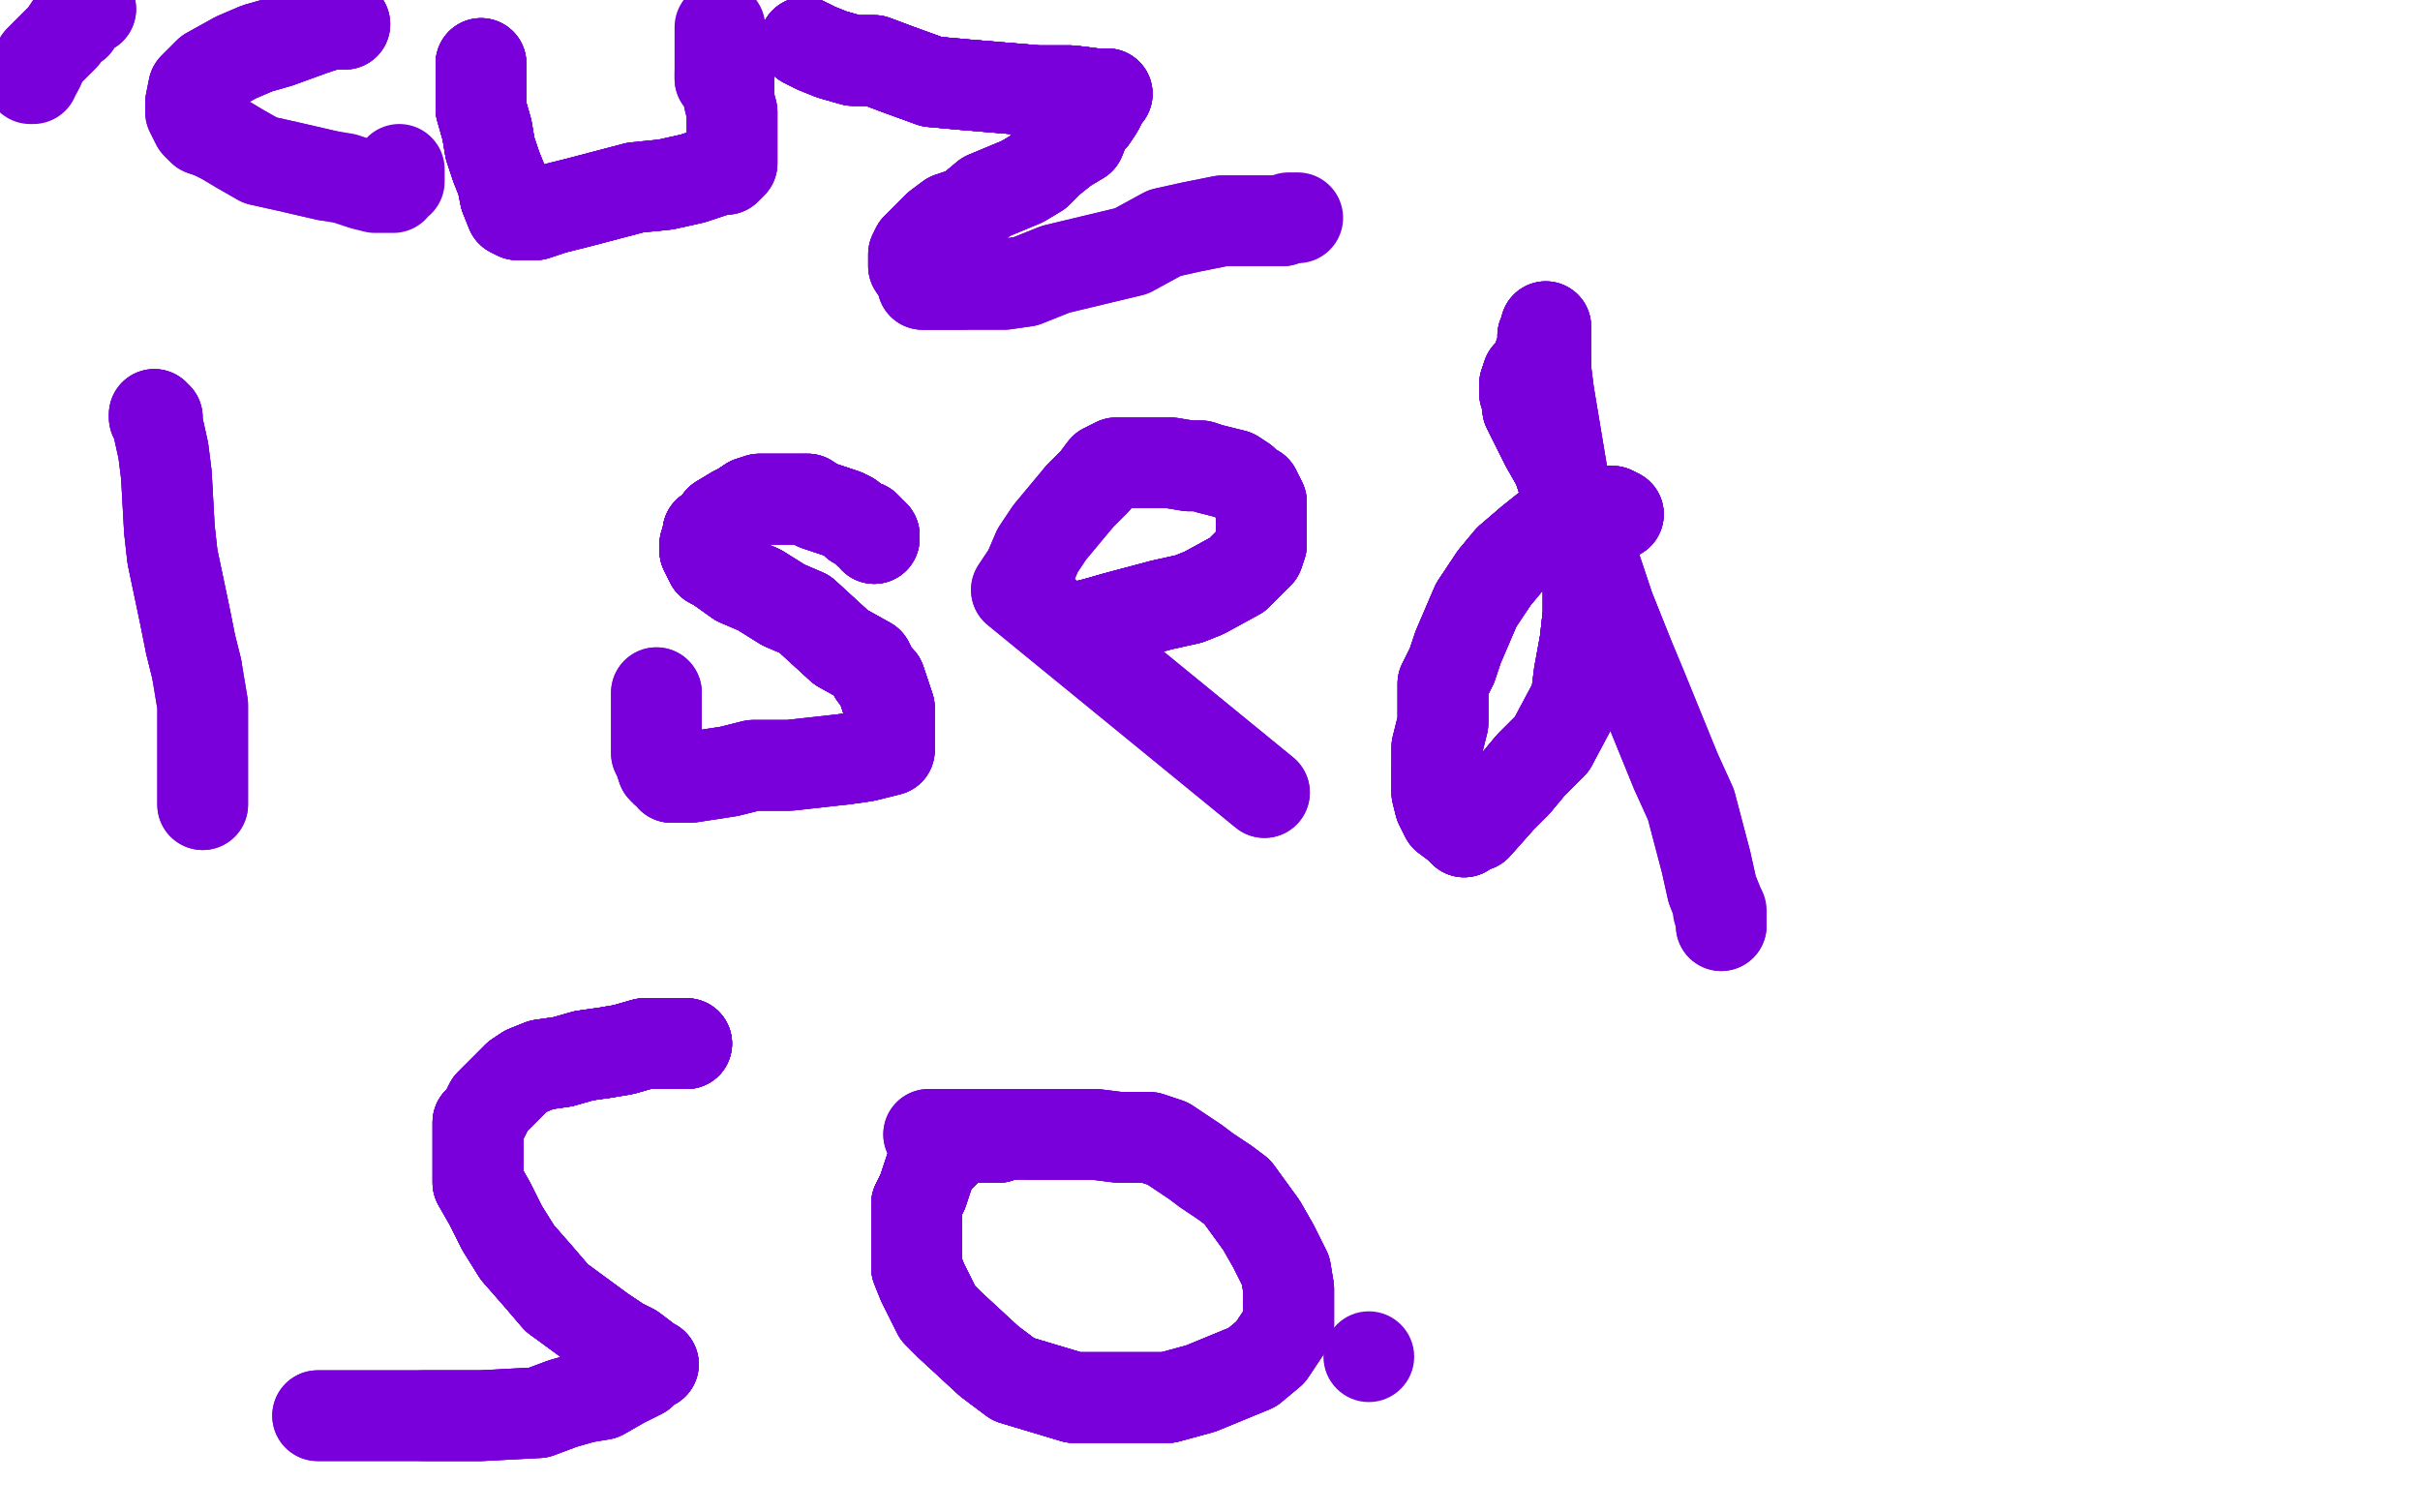<?xml version="1.0" standalone="no"?>
<!DOCTYPE svg PUBLIC "-//W3C//DTD SVG 1.1//EN"
"http://www.w3.org/Graphics/SVG/1.1/DTD/svg11.dtd">

<svg width="800" height="500" version="1.1" xmlns="http://www.w3.org/2000/svg" xmlns:xlink="http://www.w3.org/1999/xlink" style="stroke-antialiasing: false"><desc>This SVG has been created on https://colorillo.com/</desc><rect x='0' y='0' width='800' height='500' style='fill: rgb(255,255,255); stroke-width:0' /><polyline points="51,137 51,138 52,138 52,140 54,149 55,157 56,175 57,184 61,203 63,213 65,221" style="fill: none; stroke: #7a00db; stroke-width: 30; stroke-linejoin: round; stroke-linecap: round; stroke-antialiasing: false; stroke-antialias: 0; opacity: 1.0"/>
<polyline points="51,137 51,138 52,138 52,140 54,149 55,157 56,175 57,184 61,203 63,213 65,221 67,233 67,247 67,252 67,256 67,259 67,263 67,264 67,265 67,266" style="fill: none; stroke: #7a00db; stroke-width: 30; stroke-linejoin: round; stroke-linecap: round; stroke-antialiasing: false; stroke-antialias: 0; opacity: 1.0"/>
<polyline points="51,137 51,138 52,138 52,140 54,149 55,157 56,175 57,184 61,203 63,213 65,221 67,233 67,247 67,252 67,256 67,259 67,263 67,264 67,265 67,266" style="fill: none; stroke: #7a00db; stroke-width: 30; stroke-linejoin: round; stroke-linecap: round; stroke-antialiasing: false; stroke-antialias: 0; opacity: 1.0"/>
<polyline points="289,178 289,177 288,176 287,176 287,175 286,174 283,173 281,171 279,170 276,169 270,167 267,165" style="fill: none; stroke: #7a00db; stroke-width: 30; stroke-linejoin: round; stroke-linecap: round; stroke-antialiasing: false; stroke-antialias: 0; opacity: 1.0"/>
<polyline points="289,178 289,177 288,176 287,176 287,175 286,174 283,173 281,171 279,170 276,169 270,167 267,165 265,165 263,165 261,165 256,165 253,165 251,165 248,166 245,168 243,169 238,172" style="fill: none; stroke: #7a00db; stroke-width: 30; stroke-linejoin: round; stroke-linecap: round; stroke-antialiasing: false; stroke-antialias: 0; opacity: 1.0"/>
<polyline points="289,178 289,177 288,176 287,176 287,175 286,174 283,173 281,171 279,170 276,169 270,167 267,165 265,165 263,165 261,165 256,165 253,165 251,165 248,166 245,168 243,169 238,172 236,175 234,176 234,177 233,180 233,181 233,182 234,184 235,186 237,187" style="fill: none; stroke: #7a00db; stroke-width: 30; stroke-linejoin: round; stroke-linecap: round; stroke-antialiasing: false; stroke-antialias: 0; opacity: 1.0"/>
<polyline points="289,178 289,177 288,176 287,176 287,175 286,174 283,173 281,171 279,170 276,169 270,167 267,165 265,165 263,165 261,165 256,165 253,165 251,165 248,166 245,168 243,169 238,172 236,175 234,176 234,177 233,180 233,181 233,182 234,184 235,186 237,187 244,192 251,195 259,200 266,203 278,214 287,219 289,223 291,225 293,231 294,234" style="fill: none; stroke: #7a00db; stroke-width: 30; stroke-linejoin: round; stroke-linecap: round; stroke-antialiasing: false; stroke-antialias: 0; opacity: 1.0"/>
<polyline points="248,166 245,168 243,169 238,172 236,175 234,176 234,177 233,180 233,181 233,182 234,184 235,186 237,187 244,192 251,195 259,200 266,203 278,214 287,219 289,223 291,225 293,231 294,234 294,237 294,241 294,245 294,246 294,247 294,248 290,249 286,250 279,251 261,253 249,253 241,255 228,257 224,257 222,257 221,255 220,255 219,254" style="fill: none; stroke: #7a00db; stroke-width: 30; stroke-linejoin: round; stroke-linecap: round; stroke-antialiasing: false; stroke-antialias: 0; opacity: 1.0"/>
<polyline points="289,178 289,177 288,176 287,176 287,175 286,174 283,173 281,171 279,170 276,169 270,167 267,165 265,165 263,165 261,165 256,165 253,165 251,165 248,166 245,168 243,169 238,172 236,175 234,176 234,177 233,180 233,181 233,182 234,184 235,186 237,187 244,192 251,195 259,200 266,203 278,214 287,219 289,223 291,225 293,231 294,234 294,237 294,241 294,245 294,246 294,247 294,248 290,249 286,250 279,251" style="fill: none; stroke: #7a00db; stroke-width: 30; stroke-linejoin: round; stroke-linecap: round; stroke-antialiasing: false; stroke-antialias: 0; opacity: 1.0"/>
<polyline points="248,166 245,168 243,169 238,172 236,175 234,176 234,177 233,180 233,181 233,182 234,184 235,186 237,187 244,192 251,195 259,200 266,203 278,214 287,219 289,223 291,225 293,231 294,234 294,237 294,241 294,245 294,246 294,247 294,248 290,249 286,250 279,251 261,253 249,253 241,255 228,257 224,257 222,257 221,255 220,255 219,254 218,251 217,249 217,242 217,239 217,236 217,232 217,231 217,230 217,229" style="fill: none; stroke: #7a00db; stroke-width: 30; stroke-linejoin: round; stroke-linecap: round; stroke-antialiasing: false; stroke-antialias: 0; opacity: 1.0"/>
<polyline points="248,166 245,168 243,169 238,172 236,175 234,176 234,177 233,180 233,181 233,182 234,184 235,186 237,187 244,192 251,195 259,200 266,203 278,214 287,219 289,223 291,225 293,231 294,234 294,237 294,241 294,245 294,246 294,247 294,248 290,249 286,250 279,251 261,253 249,253 241,255 228,257 224,257 222,257 221,255 220,255 219,254 218,251 217,249 217,242 217,239 217,236 217,232 217,231 217,230 217,229" style="fill: none; stroke: #7a00db; stroke-width: 30; stroke-linejoin: round; stroke-linecap: round; stroke-antialiasing: false; stroke-antialias: 0; opacity: 1.0"/>
<polyline points="354,208 358,207 362,206 369,204 384,200 393,198 398,196 409,190 413,186 416,183 417,180" style="fill: none; stroke: #7a00db; stroke-width: 30; stroke-linejoin: round; stroke-linecap: round; stroke-antialiasing: false; stroke-antialias: 0; opacity: 1.0"/>
<polyline points="354,208 358,207 362,206 369,204 384,200 393,198 398,196 409,190 413,186 416,183 417,180 417,175 417,173 417,172 417,170 417,168 417,166 416,164 415,162 413,161 411,159" style="fill: none; stroke: #7a00db; stroke-width: 30; stroke-linejoin: round; stroke-linecap: round; stroke-antialiasing: false; stroke-antialias: 0; opacity: 1.0"/>
<polyline points="354,208 358,207 362,206 369,204 384,200 393,198 398,196 409,190 413,186 416,183 417,180 417,175 417,173 417,172 417,170 417,168 417,166 416,164 415,162 413,161 411,159 408,157 400,155 397,154 393,154 387,153 382,153 378,153 369,153 365,155 362,159 357,164" style="fill: none; stroke: #7a00db; stroke-width: 30; stroke-linejoin: round; stroke-linecap: round; stroke-antialiasing: false; stroke-antialias: 0; opacity: 1.0"/>
<polyline points="354,208 358,207 362,206 369,204 384,200 393,198 398,196 409,190 413,186 416,183 417,180 417,175 417,173 417,172 417,170 417,168 417,166 416,164 415,162 413,161 411,159 408,157 400,155 397,154 393,154 387,153 382,153 378,153 369,153 365,155 362,159 357,164 347,176 343,182 340,189 336,195 418,262" style="fill: none; stroke: #7a00db; stroke-width: 30; stroke-linejoin: round; stroke-linecap: round; stroke-antialiasing: false; stroke-antialias: 0; opacity: 1.0"/>
<polyline points="354,208 358,207 362,206 369,204 384,200 393,198 398,196 409,190 413,186 416,183 417,180 417,175 417,173 417,172 417,170 417,168 417,166 416,164 415,162 413,161 411,159 408,157 400,155 397,154 393,154 387,153 382,153 378,153 369,153 365,155 362,159 357,164 347,176 343,182 340,189 336,195 418,262" style="fill: none; stroke: #7a00db; stroke-width: 30; stroke-linejoin: round; stroke-linecap: round; stroke-antialiasing: false; stroke-antialias: 0; opacity: 1.0"/>
<polyline points="535,170 533,169 531,169 526,170 522,171 516,172 511,175 506,179 499,185 494,191" style="fill: none; stroke: #7a00db; stroke-width: 30; stroke-linejoin: round; stroke-linecap: round; stroke-antialiasing: false; stroke-antialias: 0; opacity: 1.0"/>
<polyline points="535,170 533,169 531,169 526,170 522,171 516,172 511,175 506,179 499,185 494,191 488,200 482,214 480,220 477,226 477,239 475,247 475,254 475,262 476,266 478,270" style="fill: none; stroke: #7a00db; stroke-width: 30; stroke-linejoin: round; stroke-linecap: round; stroke-antialiasing: false; stroke-antialias: 0; opacity: 1.0"/>
<polyline points="535,170 533,169 531,169 526,170 522,171 516,172 511,175 506,179 499,185 494,191 488,200 482,214 480,220 477,226 477,239 475,247 475,254 475,262 476,266 478,270 482,273 483,274 484,275 485,274 486,273 488,273 496,264 501,259 506,253 513,246" style="fill: none; stroke: #7a00db; stroke-width: 30; stroke-linejoin: round; stroke-linecap: round; stroke-antialiasing: false; stroke-antialias: 0; opacity: 1.0"/>
<polyline points="535,170 533,169 531,169 526,170 522,171 516,172 511,175 506,179 499,185 494,191 488,200 482,214 480,220 477,226 477,239 475,247 475,254 475,262 476,266 478,270 482,273 483,274 484,275 485,274 486,273 488,273 496,264 501,259 506,253 513,246 521,231 522,223 524,212 525,203 525,192 521,173 518,163 515,154 511,147 506,137" style="fill: none; stroke: #7a00db; stroke-width: 30; stroke-linejoin: round; stroke-linecap: round; stroke-antialiasing: false; stroke-antialias: 0; opacity: 1.0"/>
<polyline points="531,169 526,170 522,171 516,172 511,175 506,179 499,185 494,191 488,200 482,214 480,220 477,226 477,239 475,247 475,254 475,262 476,266 478,270 482,273 483,274 484,275 485,274 486,273 488,273 496,264 501,259 506,253 513,246 521,231 522,223 524,212 525,203 525,192 521,173 518,163 515,154 511,147 506,137 505,135 505,133 504,130 504,129 504,128 504,127 505,124 506,123 507,122 508,120 509,119" style="fill: none; stroke: #7a00db; stroke-width: 30; stroke-linejoin: round; stroke-linecap: round; stroke-antialiasing: false; stroke-antialias: 0; opacity: 1.0"/>
<polyline points="475,254 475,262 476,266 478,270 482,273 483,274 484,275 485,274 486,273 488,273 496,264 501,259 506,253 513,246 521,231 522,223 524,212 525,203 525,192 521,173 518,163 515,154 511,147 506,137 505,135 505,133 504,130 504,129 504,128 504,127 505,124 506,123 507,122 508,120 509,119 509,118 509,117 510,116 510,114 510,113 510,111 511,109 511,108" style="fill: none; stroke: #7a00db; stroke-width: 30; stroke-linejoin: round; stroke-linecap: round; stroke-antialiasing: false; stroke-antialias: 0; opacity: 1.0"/>
<polyline points="482,273 483,274 484,275 485,274 486,273 488,273 496,264 501,259 506,253 513,246 521,231 522,223 524,212 525,203 525,192 521,173 518,163 515,154 511,147 506,137 505,135 505,133 504,130 504,129 504,128 504,127 505,124 506,123 507,122 508,120 509,119 509,118 509,117 510,116 510,114 510,113 510,111 511,109 511,108 511,110 511,116 511,122 512,130 515,148 517,160 523,174 532,201 538,216" style="fill: none; stroke: #7a00db; stroke-width: 30; stroke-linejoin: round; stroke-linecap: round; stroke-antialiasing: false; stroke-antialias: 0; opacity: 1.0"/>
<polyline points="524,212 525,203 525,192 521,173 518,163 515,154 511,147 506,137 505,135 505,133 504,130 504,129 504,128 504,127 505,124 506,123 507,122 508,120 509,119 509,118 509,117 510,116 510,114 510,113 510,111 511,109 511,108 511,110 511,116 511,122 512,130 515,148 517,160 523,174 532,201 538,216 543,228 554,255 559,266 564,285 566,294 568,299 569,305 569,306" style="fill: none; stroke: #7a00db; stroke-width: 30; stroke-linejoin: round; stroke-linecap: round; stroke-antialiasing: false; stroke-antialias: 0; opacity: 1.0"/>
<polyline points="524,212 525,203 525,192 521,173 518,163 515,154 511,147 506,137 505,135 505,133 504,130 504,129 504,128 504,127 505,124 506,123 507,122 508,120 509,119 509,118 509,117 510,116 510,114 510,113 510,111 511,109 511,108 511,110 511,116 511,122 512,130 515,148 517,160 523,174 532,201 538,216 543,228 554,255 559,266 564,285 566,294 568,299 569,305 569,306 569,305 569,304 569,303 569,302 569,301 568,301" style="fill: none; stroke: #7a00db; stroke-width: 30; stroke-linejoin: round; stroke-linecap: round; stroke-antialiasing: false; stroke-antialias: 0; opacity: 1.0"/>
<polyline points="227,345 226,345 224,345 222,345 218,345 213,345 206,347 200,348 193,349 186,351 179,352 174,354 171,356" style="fill: none; stroke: #7a00db; stroke-width: 30; stroke-linejoin: round; stroke-linecap: round; stroke-antialiasing: false; stroke-antialias: 0; opacity: 1.0"/>
<polyline points="227,345 226,345 224,345 222,345 218,345 213,345 206,347 200,348 193,349 186,351 179,352 174,354 171,356 165,362 162,365 160,369 158,371 158,374 158,379 158,391 162,398 166,406 171,414 178,422 184,429" style="fill: none; stroke: #7a00db; stroke-width: 30; stroke-linejoin: round; stroke-linecap: round; stroke-antialiasing: false; stroke-antialias: 0; opacity: 1.0"/>
<polyline points="227,345 226,345 224,345 222,345 218,345 213,345 206,347 200,348 193,349 186,351 179,352 174,354 171,356 165,362 162,365 160,369 158,371 158,374 158,379 158,391 162,398 166,406 171,414 178,422 184,429 199,440 205,444 209,446 213,449 215,451 216,451 214,452" style="fill: none; stroke: #7a00db; stroke-width: 30; stroke-linejoin: round; stroke-linecap: round; stroke-antialiasing: false; stroke-antialias: 0; opacity: 1.0"/>
<polyline points="227,345 226,345 224,345 222,345 218,345 213,345 206,347 200,348 193,349 186,351 179,352 174,354 171,356 165,362 162,365 160,369 158,371 158,374 158,379 158,391 162,398 166,406 171,414 178,422 184,429 199,440 205,444 209,446 213,449 215,451 216,451 214,452 212,454 210,455 206,457 199,461 193,462 186,464 178,467 159,468 149,468 140,468" style="fill: none; stroke: #7a00db; stroke-width: 30; stroke-linejoin: round; stroke-linecap: round; stroke-antialiasing: false; stroke-antialias: 0; opacity: 1.0"/>
<polyline points="227,345 226,345 224,345 222,345 218,345 213,345 206,347 200,348 193,349 186,351 179,352 174,354 171,356 165,362 162,365 160,369 158,371 158,374 158,379 158,391 162,398 166,406 171,414 178,422 184,429 199,440 205,444 209,446 213,449 215,451 216,451 214,452 212,454 210,455 206,457 199,461 193,462 186,464 178,467 159,468 149,468 140,468 125,468 119,468 113,468 109,468 106,468 105,468" style="fill: none; stroke: #7a00db; stroke-width: 30; stroke-linejoin: round; stroke-linecap: round; stroke-antialiasing: false; stroke-antialias: 0; opacity: 1.0"/>
<polyline points="227,345 226,345 224,345 222,345 218,345 213,345 206,347 200,348 193,349 186,351 179,352 174,354 171,356 165,362 162,365 160,369 158,371 158,374 158,379 158,391 162,398 166,406 171,414 178,422 184,429 199,440 205,444 209,446 213,449 215,451 216,451 214,452 212,454 210,455 206,457 199,461 193,462 186,464 178,467 159,468 149,468 140,468 125,468 119,468 113,468 109,468 106,468 105,468" style="fill: none; stroke: #7a00db; stroke-width: 30; stroke-linejoin: round; stroke-linecap: round; stroke-antialiasing: false; stroke-antialias: 0; opacity: 1.0"/>
<polyline points="330,376 326,376 323,376 319,376 317,377 314,379 312,381 308,385 305,394 303,398 303,404 303,409 303,413" style="fill: none; stroke: #7a00db; stroke-width: 30; stroke-linejoin: round; stroke-linecap: round; stroke-antialiasing: false; stroke-antialias: 0; opacity: 1.0"/>
<polyline points="330,376 326,376 323,376 319,376 317,377 314,379 312,381 308,385 305,394 303,398 303,404 303,409 303,413 303,419 305,424 310,434 314,438 327,450 335,456 355,462 365,462 386,462" style="fill: none; stroke: #7a00db; stroke-width: 30; stroke-linejoin: round; stroke-linecap: round; stroke-antialiasing: false; stroke-antialias: 0; opacity: 1.0"/>
<polyline points="330,376 326,376 323,376 319,376 317,377 314,379 312,381 308,385 305,394 303,398 303,404 303,409 303,413 303,419 305,424 310,434 314,438 327,450 335,456 355,462 365,462 386,462 397,459 414,452 420,447 426,438 426,426 425,420 421,412 417,405 409,394 405,391" style="fill: none; stroke: #7a00db; stroke-width: 30; stroke-linejoin: round; stroke-linecap: round; stroke-antialiasing: false; stroke-antialias: 0; opacity: 1.0"/>
<polyline points="330,376 326,376 323,376 319,376 317,377 314,379 312,381 308,385 305,394 303,398 303,404 303,409 303,413 303,419 305,424 310,434 314,438 327,450 335,456 355,462 365,462 386,462 397,459 414,452 420,447 426,438 426,426 425,420 421,412 417,405 409,394 405,391 399,387 395,384 386,378 380,376 376,376 370,376 362,375 358,375 352,375 347,375 341,375" style="fill: none; stroke: #7a00db; stroke-width: 30; stroke-linejoin: round; stroke-linecap: round; stroke-antialiasing: false; stroke-antialias: 0; opacity: 1.0"/>
<polyline points="330,376 326,376 323,376 319,376 317,377 314,379 312,381 308,385 305,394 303,398 303,404 303,409 303,413 303,419 305,424 310,434 314,438 327,450 335,456 355,462 365,462 386,462 397,459 414,452 420,447 426,438 426,426 425,420 421,412 417,405 409,394 405,391 399,387 395,384 386,378 380,376 376,376 370,376 362,375 358,375 352,375 347,375 341,375 329,375 323,375 314,375 312,375 309,375 307,375" style="fill: none; stroke: #7a00db; stroke-width: 30; stroke-linejoin: round; stroke-linecap: round; stroke-antialiasing: false; stroke-antialias: 0; opacity: 1.0"/>
<polyline points="330,376 326,376 323,376 319,376 317,377 314,379 312,381 308,385 305,394 303,398 303,404 303,409 303,413 303,419 305,424 310,434 314,438 327,450 335,456 355,462 365,462 386,462 397,459 414,452 420,447 426,438 426,426 425,420 421,412 417,405 409,394 405,391 399,387 395,384 386,378 380,376 376,376 370,376 362,375 358,375 352,375 347,375 341,375 329,375 323,375 314,375 312,375 309,375 307,375" style="fill: none; stroke: #7a00db; stroke-width: 30; stroke-linejoin: round; stroke-linecap: round; stroke-antialiasing: false; stroke-antialias: 0; opacity: 1.0"/>
<circle cx="452.5" cy="448.5" r="15" style="fill: #7a00db; stroke-antialiasing: false; stroke-antialias: 0; opacity: 1.0"/>
<polyline points="114,8 112,8 109,8 103,10 92,14 85,16 78,19 69,24 66,27 64,29 63,34" style="fill: none; stroke: #7a00db; stroke-width: 30; stroke-linejoin: round; stroke-linecap: round; stroke-antialiasing: false; stroke-antialias: 0; opacity: 1.0"/>
<polyline points="114,8 112,8 109,8 103,10 92,14 85,16 78,19 69,24 66,27 64,29 63,34 63,35 63,37 64,39 65,41 67,43 70,44 74,46 79,49 86,53 95,55 108,58" style="fill: none; stroke: #7a00db; stroke-width: 30; stroke-linejoin: round; stroke-linecap: round; stroke-antialiasing: false; stroke-antialias: 0; opacity: 1.0"/>
<polyline points="114,8 112,8 109,8 103,10 92,14 85,16 78,19 69,24 66,27 64,29 63,34 63,35 63,37 64,39 65,41 67,43 70,44 74,46 79,49 86,53 95,55 108,58 114,59 120,61 124,62 127,62 130,62 131,60 132,60 132,58 132,56" style="fill: none; stroke: #7a00db; stroke-width: 30; stroke-linejoin: round; stroke-linecap: round; stroke-antialiasing: false; stroke-antialias: 0; opacity: 1.0"/>
<polyline points="159,21 159,22 159,24 159,26 159,29 159,32 159,36 161,43 162,49 164,55 166,60 167,65" style="fill: none; stroke: #7a00db; stroke-width: 30; stroke-linejoin: round; stroke-linecap: round; stroke-antialiasing: false; stroke-antialias: 0; opacity: 1.0"/>
<polyline points="159,21 159,22 159,24 159,26 159,29 159,32 159,36 161,43 162,49 164,55 166,60 167,65 169,70 171,71 172,71 173,71 177,71 183,69 191,67 210,62 220,61 229,59 235,57" style="fill: none; stroke: #7a00db; stroke-width: 30; stroke-linejoin: round; stroke-linecap: round; stroke-antialiasing: false; stroke-antialias: 0; opacity: 1.0"/>
<polyline points="159,21 159,22 159,24 159,26 159,29 159,32 159,36 161,43 162,49 164,55 166,60 167,65 169,70 171,71 172,71 173,71 177,71 183,69 191,67 210,62 220,61 229,59 235,57 238,56 240,56 242,54 242,52 242,51 242,47 242,45 242,40 242,37" style="fill: none; stroke: #7a00db; stroke-width: 30; stroke-linejoin: round; stroke-linecap: round; stroke-antialiasing: false; stroke-antialias: 0; opacity: 1.0"/>
<polyline points="159,21 159,22 159,24 159,26 159,29 159,32 159,36 161,43 162,49 164,55 166,60 167,65 169,70 171,71 172,71 173,71 177,71 183,69 191,67 210,62 220,61 229,59 235,57 238,56 240,56 242,54 242,52 242,51 242,47 242,45 242,40 242,37 241,33 241,32 241,29 241,28 241,26 238,26 238,24" style="fill: none; stroke: #7a00db; stroke-width: 30; stroke-linejoin: round; stroke-linecap: round; stroke-antialiasing: false; stroke-antialias: 0; opacity: 1.0"/>
<polyline points="159,21 159,22 159,24 159,26 159,29 159,32 159,36 161,43 162,49 164,55 166,60 167,65 169,70 171,71 172,71 173,71 177,71 183,69 191,67 210,62 220,61 229,59 235,57 238,56 240,56 242,54 242,52 242,51 242,47 242,45 242,40 242,37 241,33 241,32 241,29 241,28 241,26 238,26 238,24 238,22 238,20 238,18 238,15 238,14 238,12 238,11 238,9" style="fill: none; stroke: #7a00db; stroke-width: 30; stroke-linejoin: round; stroke-linecap: round; stroke-antialiasing: false; stroke-antialias: 0; opacity: 1.0"/>
<polyline points="266,14 268,15 270,16 275,18 282,20 289,20 297,23 308,27 319,28 343,30 354,30 362,31" style="fill: none; stroke: #7a00db; stroke-width: 30; stroke-linejoin: round; stroke-linecap: round; stroke-antialiasing: false; stroke-antialias: 0; opacity: 1.0"/>
<polyline points="266,14 268,15 270,16 275,18 282,20 289,20 297,23 308,27 319,28 343,30 354,30 362,31 365,31 366,31 365,32 364,34 363,36 361,39 359,41 357,46" style="fill: none; stroke: #7a00db; stroke-width: 30; stroke-linejoin: round; stroke-linecap: round; stroke-antialiasing: false; stroke-antialias: 0; opacity: 1.0"/>
<polyline points="266,14 268,15 270,16 275,18 282,20 289,20 297,23 308,27 319,28 343,30 354,30 362,31 365,31 366,31 365,32 364,34 363,36 361,39 359,41 357,46 352,49 347,53 343,57 338,60 326,65 320,70 314,72 310,75 306,79 303,82" style="fill: none; stroke: #7a00db; stroke-width: 30; stroke-linejoin: round; stroke-linecap: round; stroke-antialiasing: false; stroke-antialias: 0; opacity: 1.0"/>
<polyline points="266,14 268,15 270,16 275,18 282,20 289,20 297,23 308,27 319,28 343,30 354,30 362,31 365,31 366,31 365,32 364,34 363,36 361,39 359,41 357,46 352,49 347,53 343,57 338,60 326,65 320,70 314,72 310,75 306,79 303,82 302,84 302,86 302,87 302,88 304,91 305,92 305,94 308,94 311,94 318,94" style="fill: none; stroke: #7a00db; stroke-width: 30; stroke-linejoin: round; stroke-linecap: round; stroke-antialiasing: false; stroke-antialias: 0; opacity: 1.0"/>
<polyline points="266,14 268,15 270,16 275,18 282,20 289,20 297,23 308,27 319,28 343,30 354,30 362,31 365,31 366,31 365,32 364,34 363,36 361,39 359,41 357,46 352,49 347,53 343,57 338,60 326,65 320,70 314,72 310,75 306,79 303,82 302,84 302,86 302,87 302,88 304,91 305,92 305,94 308,94 311,94 318,94 332,94 339,93 349,89 374,83 385,77 394,75 404,73 417,73 421,73 424,73" style="fill: none; stroke: #7a00db; stroke-width: 30; stroke-linejoin: round; stroke-linecap: round; stroke-antialiasing: false; stroke-antialias: 0; opacity: 1.0"/>
<polyline points="297,23 308,27 319,28 343,30 354,30 362,31 365,31 366,31 365,32 364,34 363,36 361,39 359,41 357,46 352,49 347,53 343,57 338,60 326,65 320,70 314,72 310,75 306,79 303,82 302,84 302,86 302,87 302,88 304,91 305,92 305,94 308,94 311,94 318,94 332,94 339,93 349,89 374,83 385,77 394,75 404,73 417,73 421,73 424,73 426,72 427,72 429,72" style="fill: none; stroke: #7a00db; stroke-width: 30; stroke-linejoin: round; stroke-linecap: round; stroke-antialiasing: false; stroke-antialias: 0; opacity: 1.0"/>
<polyline points="30,3 29,3 28,4 26,6 25,8 23,9 21,12 17,16 15,18 13,20 13,22" style="fill: none; stroke: #7a00db; stroke-width: 30; stroke-linejoin: round; stroke-linecap: round; stroke-antialiasing: false; stroke-antialias: 0; opacity: 1.0"/>
<polyline points="30,3 29,3 28,4 26,6 25,8 23,9 21,12 17,16 15,18 13,20 13,22 12,24 11,25 11,26 10,26" style="fill: none; stroke: #7a00db; stroke-width: 30; stroke-linejoin: round; stroke-linecap: round; stroke-antialiasing: false; stroke-antialias: 0; opacity: 1.0"/>
</svg>
